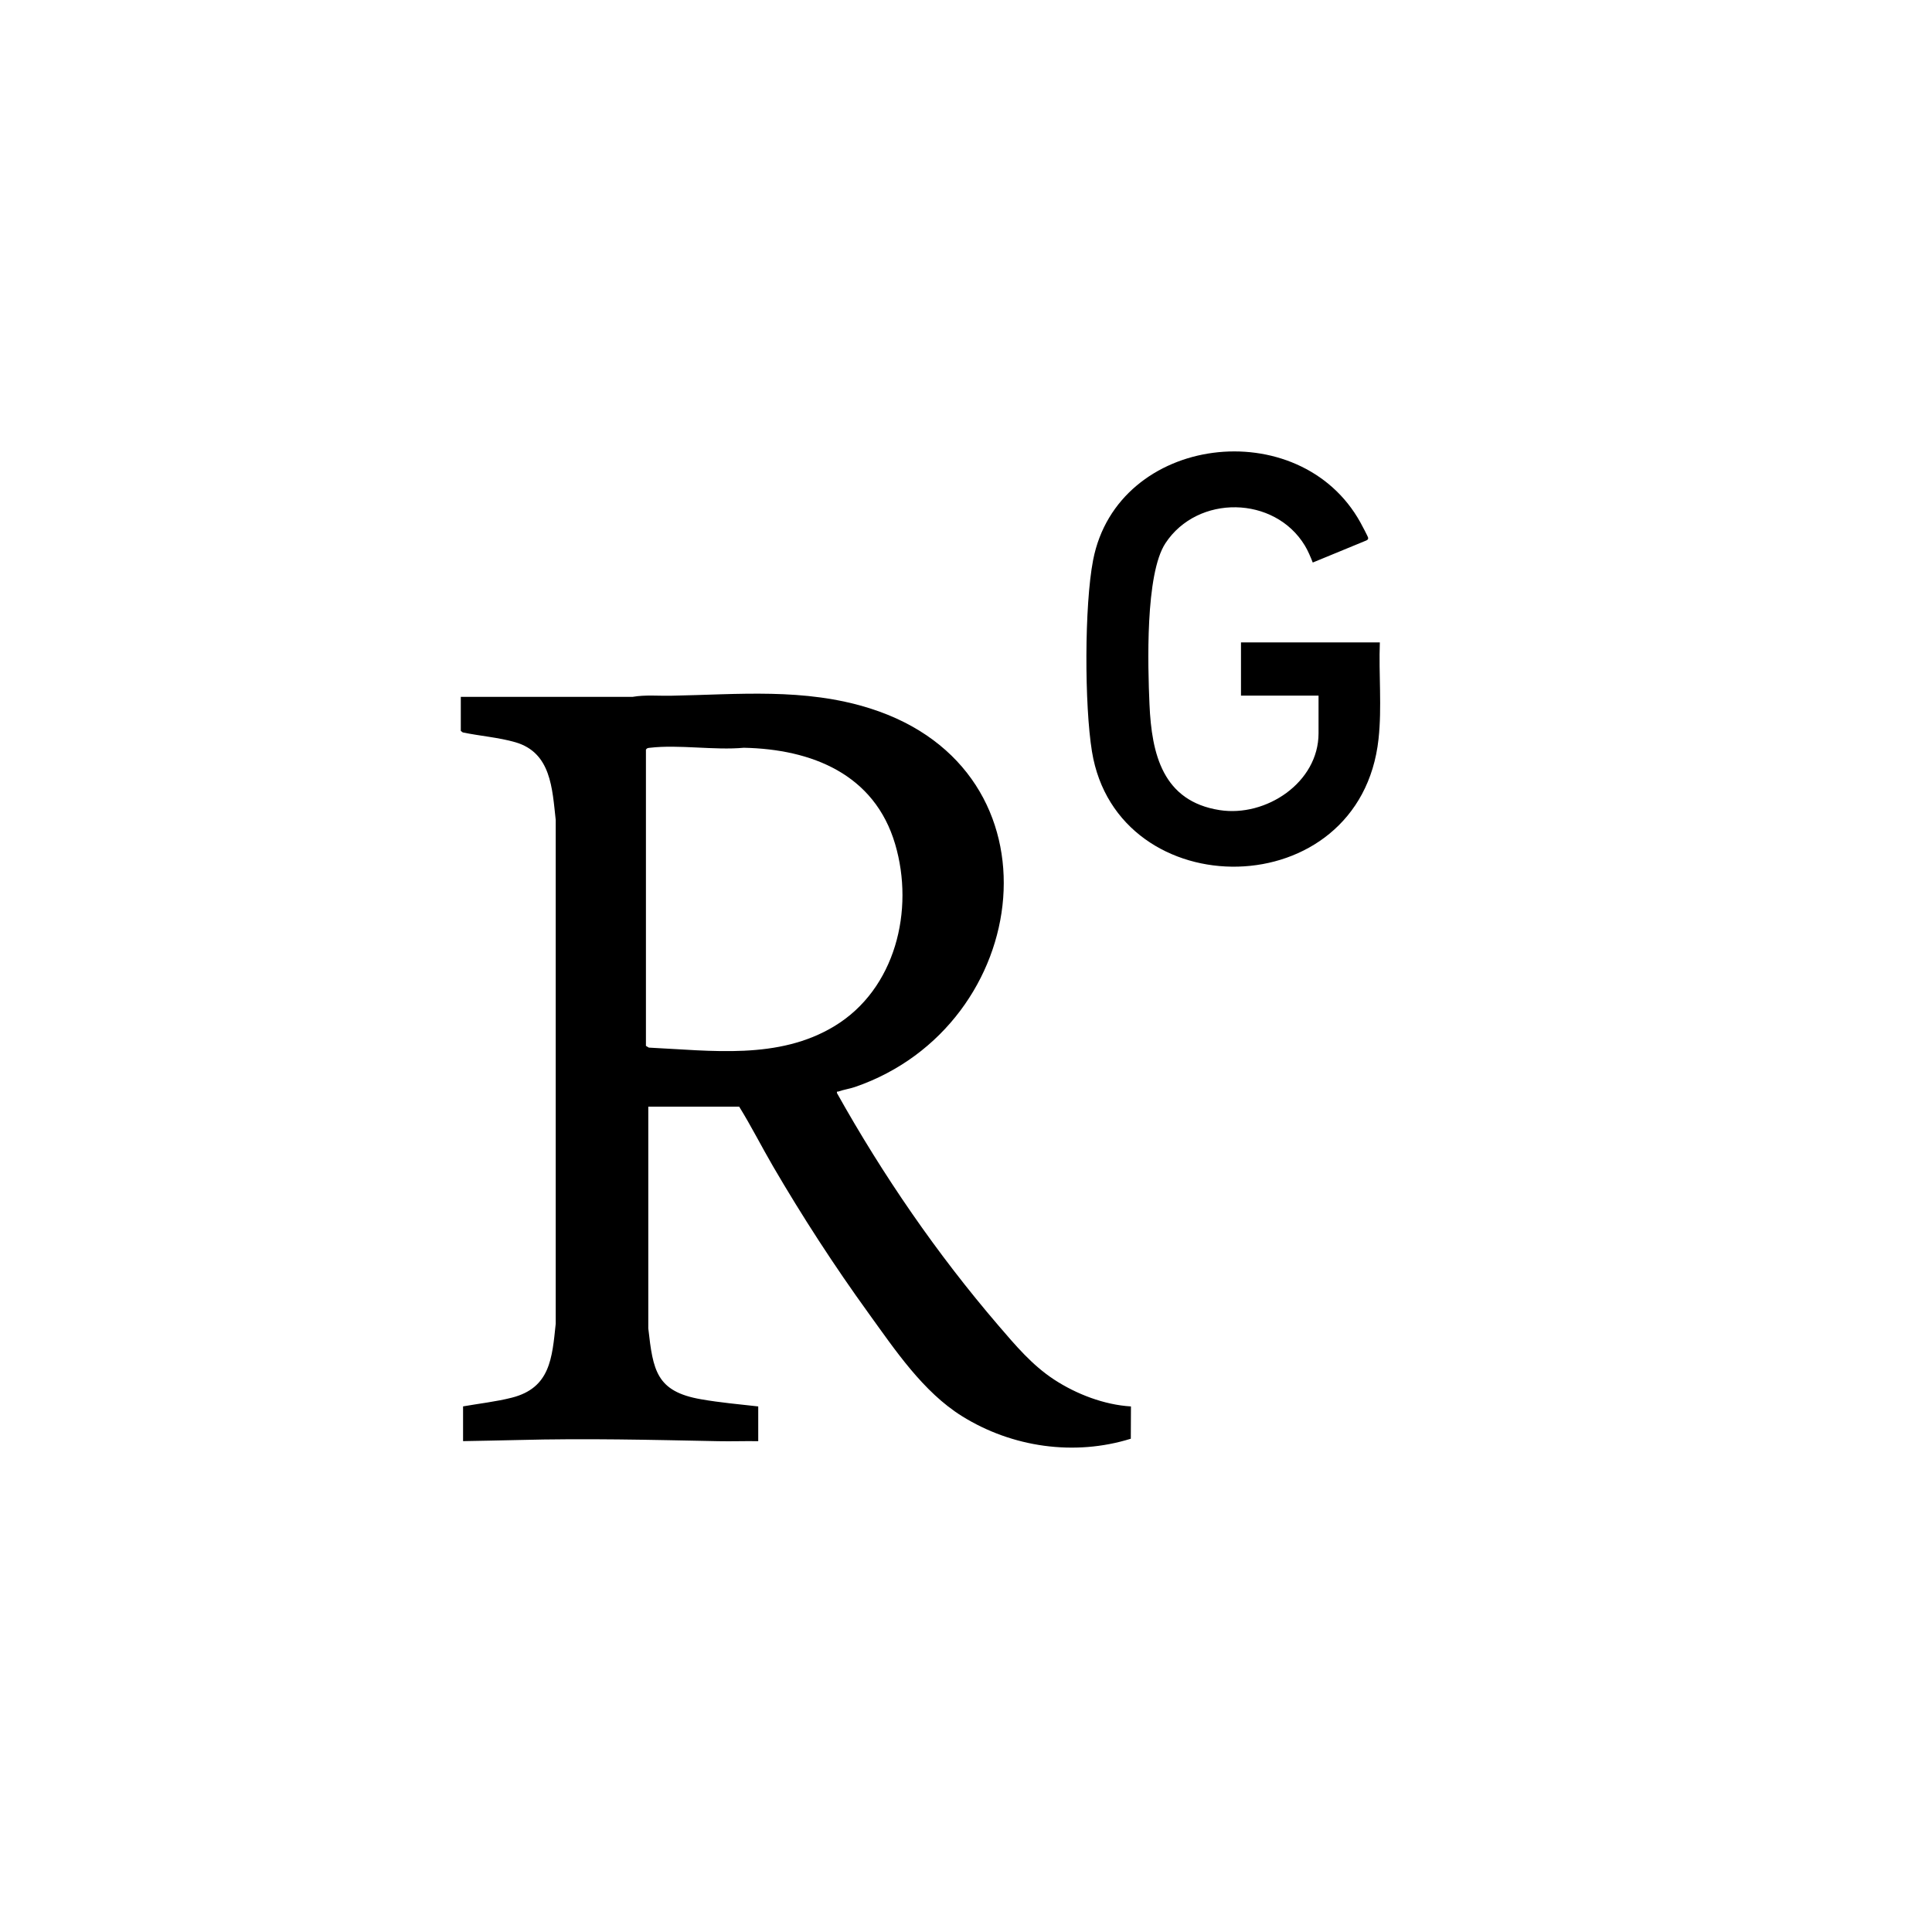 <?xml version="1.0" encoding="UTF-8"?>
<svg xmlns="http://www.w3.org/2000/svg" id="Capa_1" data-name="Capa 1" viewBox="0 0 400.32 400.32">
  <path d="M95.46,144.39h35.63c2.6-.45,5.28-.18,7.92-.23,13.99-.25,27.64-1.68,41.25,2.62,40.79,12.9,33.86,65.75-3.11,78.45-1.08.37-2.35.55-3.4.93-.25.09-.42-.12-.31.36,9.55,17.06,20.7,33.29,33.43,48.12,3.55,4.13,6.96,8.21,11.56,11.22s10.37,5.23,15.91,5.56l-.03,6.69c-11.71,3.65-24.62,1.78-34.97-4.67-8.08-5.03-13.89-13.75-19.4-21.37-7.05-9.75-13.69-19.99-19.75-30.38-2.39-4.1-4.55-8.39-7.03-12.39h-18.83v45.94c.98,8.71,1.64,13.09,10.95,14.7,3.9.68,7.9,1.04,11.83,1.48v7.2c-2.76-.05-5.53.06-8.28,0-14.1-.28-27.31-.61-41.48-.24-3.8.1-7.61.15-11.4.23v-7.2c3.28-.58,6.87-.98,10.08-1.8,7.99-2.02,8.37-8.19,9.12-15.34v-104.36c-.73-6.52-.94-13.95-8.35-16.11-3.47-1.01-7.36-1.29-10.91-2.04l-.41-.31v-7.08ZM133.84,155.31v61.4l.6.36c12.95.62,26.87,2.59,38.48-4.46,12.62-7.66,16.6-24.01,12.56-37.7-4.27-14.49-17.26-19.68-31.35-19.97-6.13.56-13.47-.7-19.45,0-.35.04-.62.03-.83.37Z"></path>
  <path d="M285.91,133.12c-.25,6.62.45,13.41-.27,20-3.78,34.73-54.12,34.94-59.38,2.6-1.56-9.57-1.59-30.23.24-39.68,5.07-26.09,42.78-30.56,55.38-7.79.26.47,1.58,2.94,1.61,3.2.03.32-.13.38-.36.53l-11.12,4.58c-.44-1.14-1.01-2.48-1.64-3.52-6.29-10.37-22.22-10.61-28.88-.49-4.22,6.41-3.66,25.45-3.31,33.4.45,10.32,2.75,20.07,14.55,21.91,9.57,1.49,20.48-5.69,20.48-15.92v-7.8h-16.07v-11.03h28.78Z"></path>
</svg>
